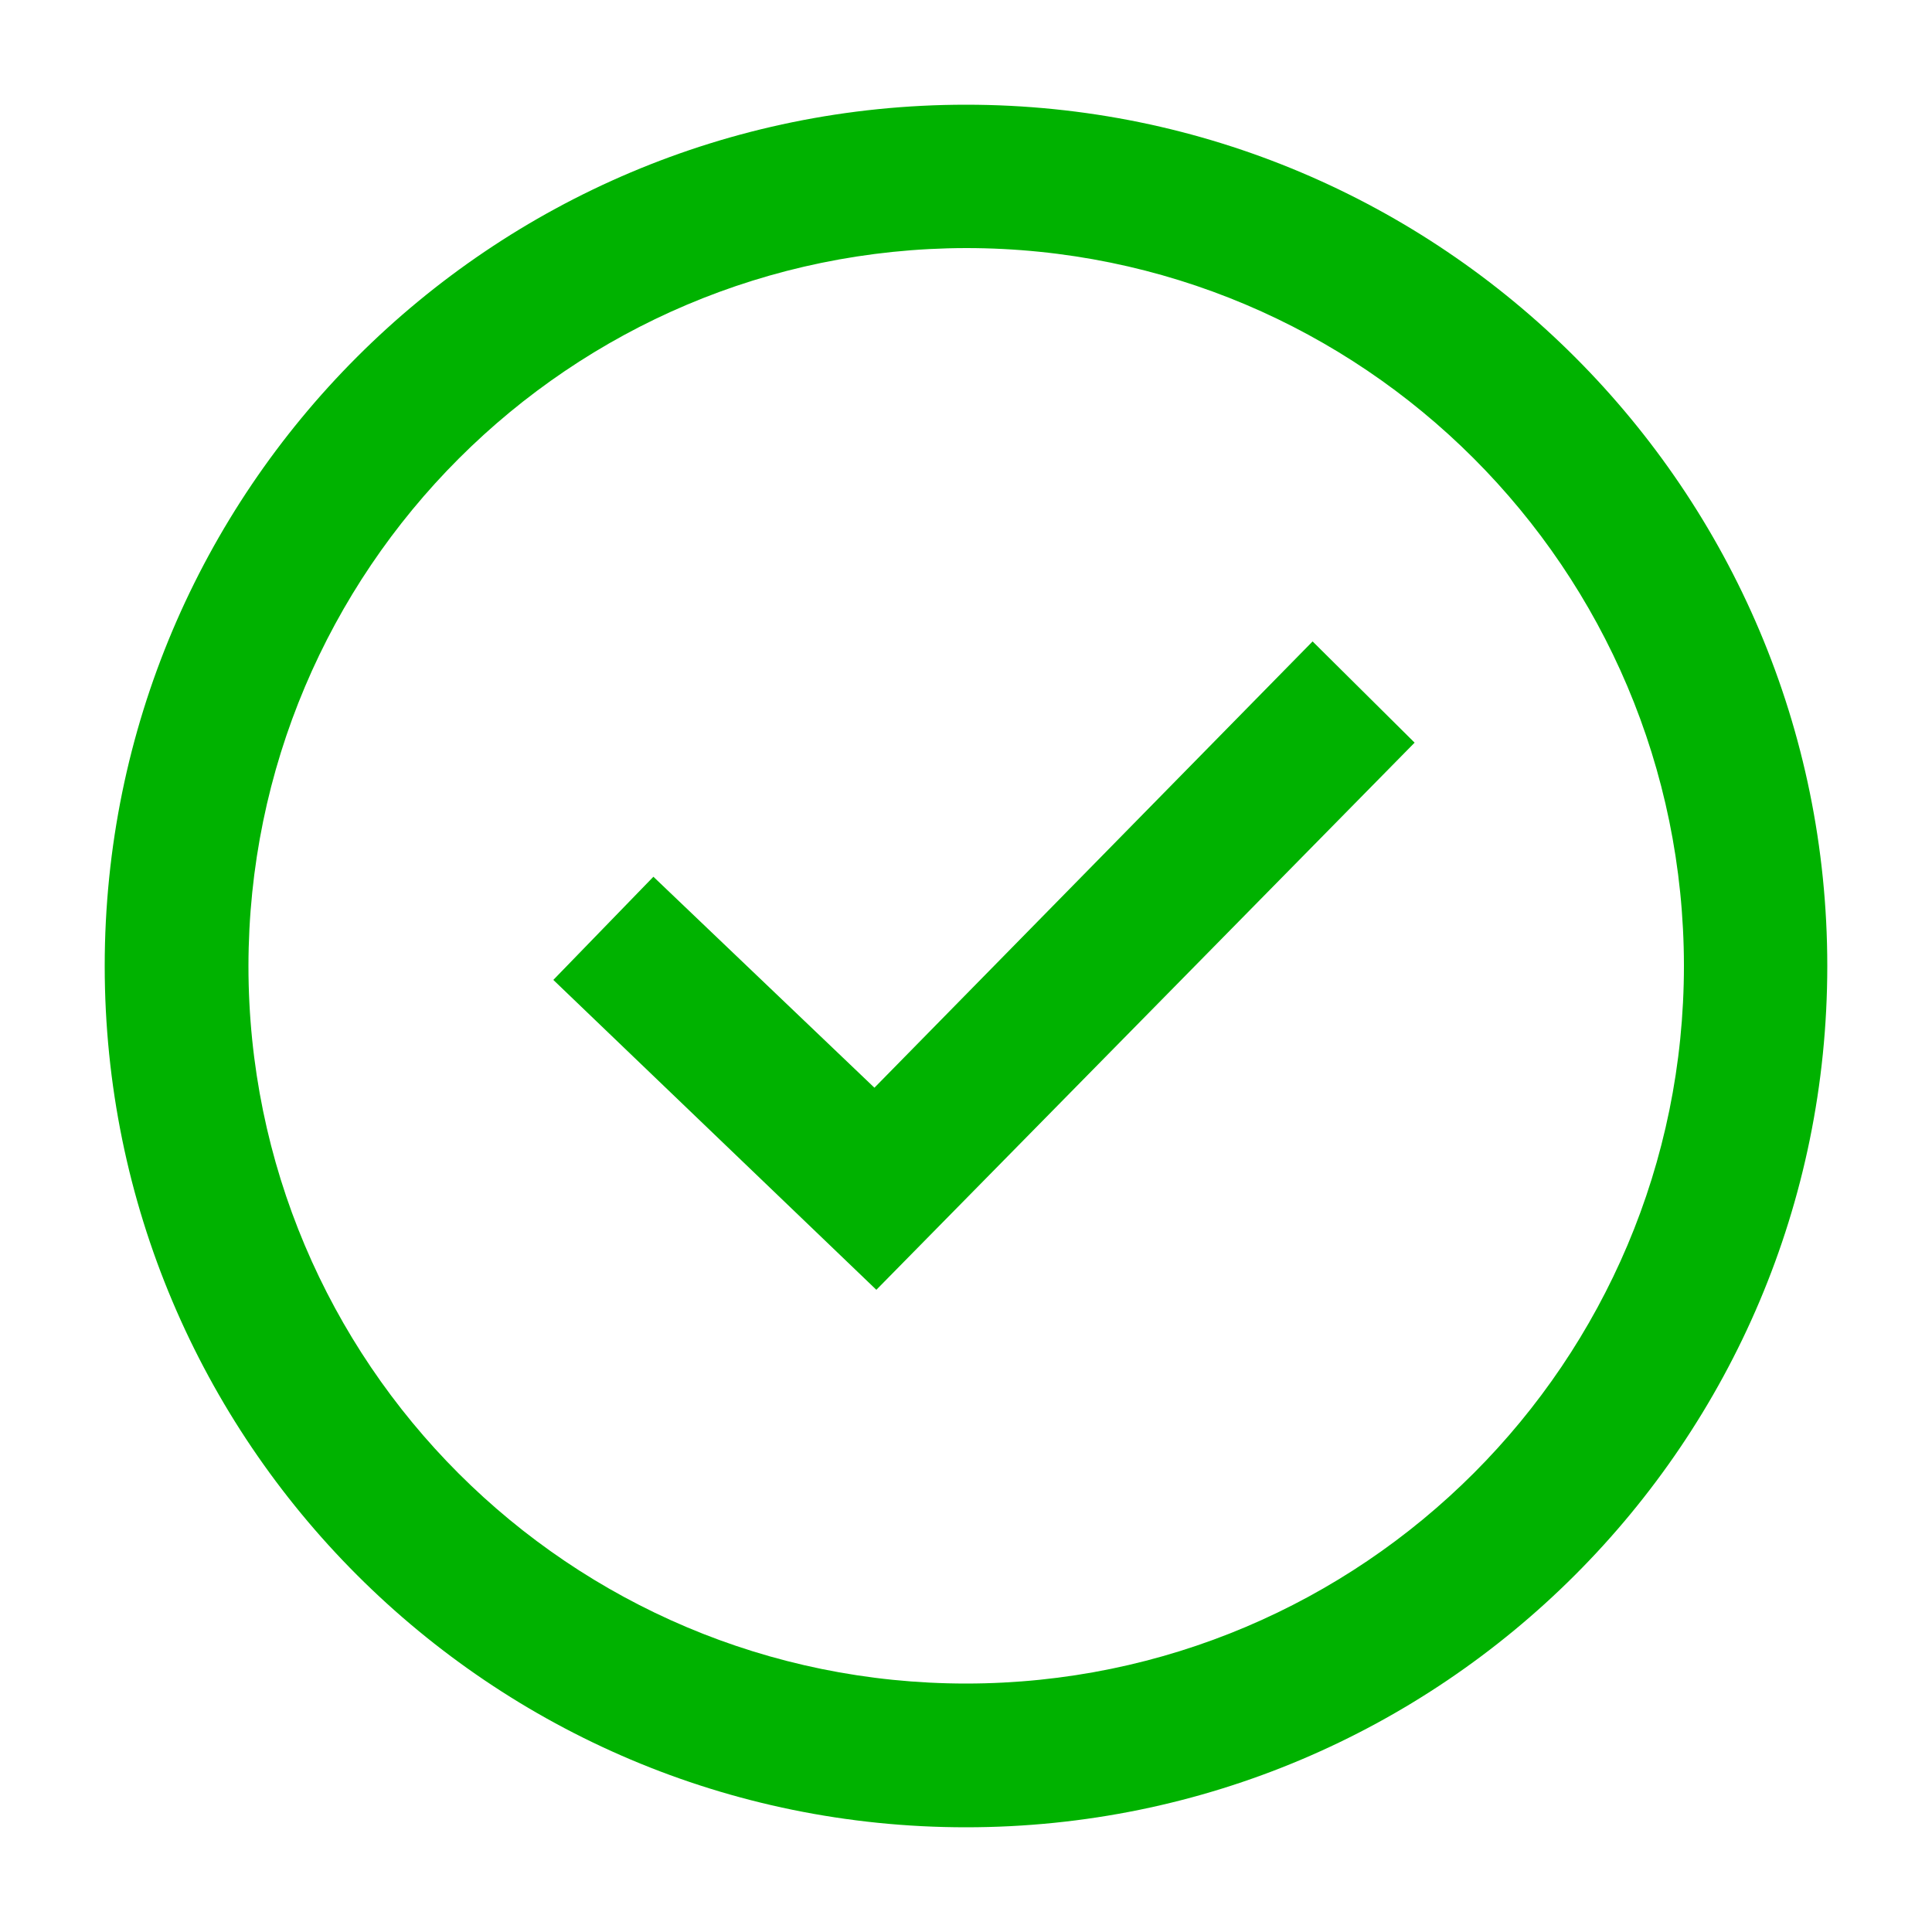 <?xml version="1.0" encoding="utf-8"?>
<!-- Generator: Adobe Illustrator 28.1.0, SVG Export Plug-In . SVG Version: 6.00 Build 0)  -->
<svg version="1.1" id="Layer_1" xmlns="http://www.w3.org/2000/svg" xmlns:xlink="http://www.w3.org/1999/xlink" x="0px" y="0px"
	 viewBox="0 0 500 500" style="enable-background:new 0 0 500 500;" xml:space="preserve">
<style type="text/css">
	.st0{fill:#00B200;}
</style>
<path id="Path_140" class="st0" d="M250,64.2c102.6,0,185.7,83.1,185.8,185.7c0,102.6-83.1,185.7-185.7,185.8
	c-102.7,0-185.8-83.1-185.8-185.7l0,0C64.4,147.4,147.4,64.4,250,64.2 M250,27.1C126.9,27.1,27.1,126.9,27.1,250
	S126.9,472.9,250,472.9S472.9,373.1,472.9,250S373,27.1,250,27.1 M366.1,192.2L339.7,166L226.3,281.5l-57.2-54.6l-25.9,26.7
	l83.6,80.2L366.1,192.2z"/>
</svg>
